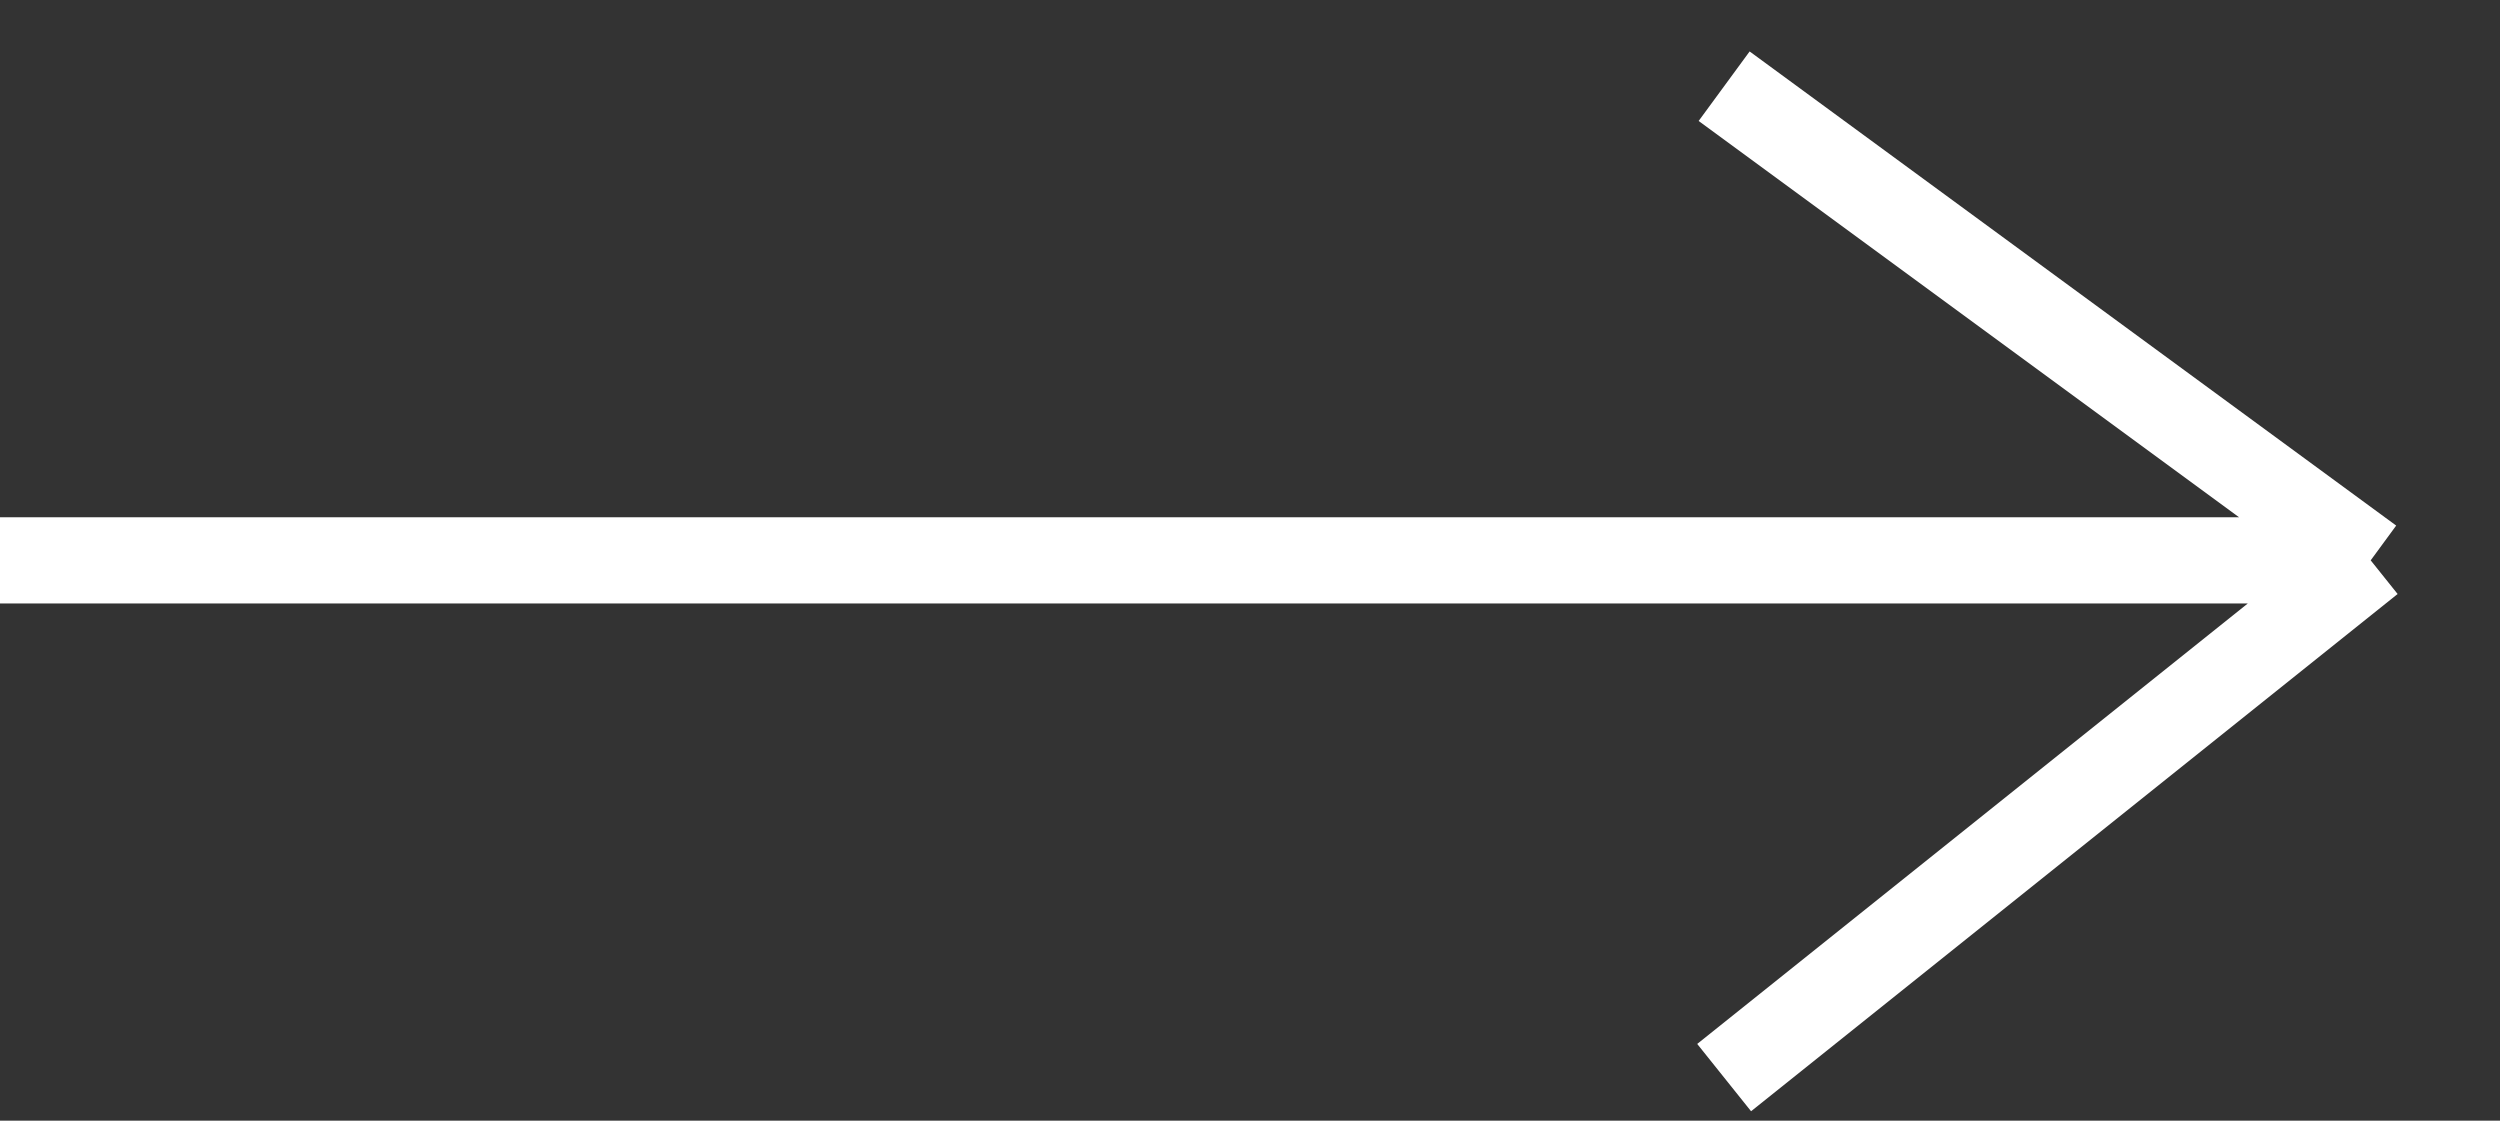 <svg width="29" height="13" viewBox="0 0 29 13" fill="none" xmlns="http://www.w3.org/2000/svg">
<rect x="0" y="0" width="29" height="13" fill="#333333" stroke="none"/>
<path d="M0 6.5H27.5M27.5 6.5L20 1M27.5 6.5L20 12.5" stroke="white"/>
</svg>
